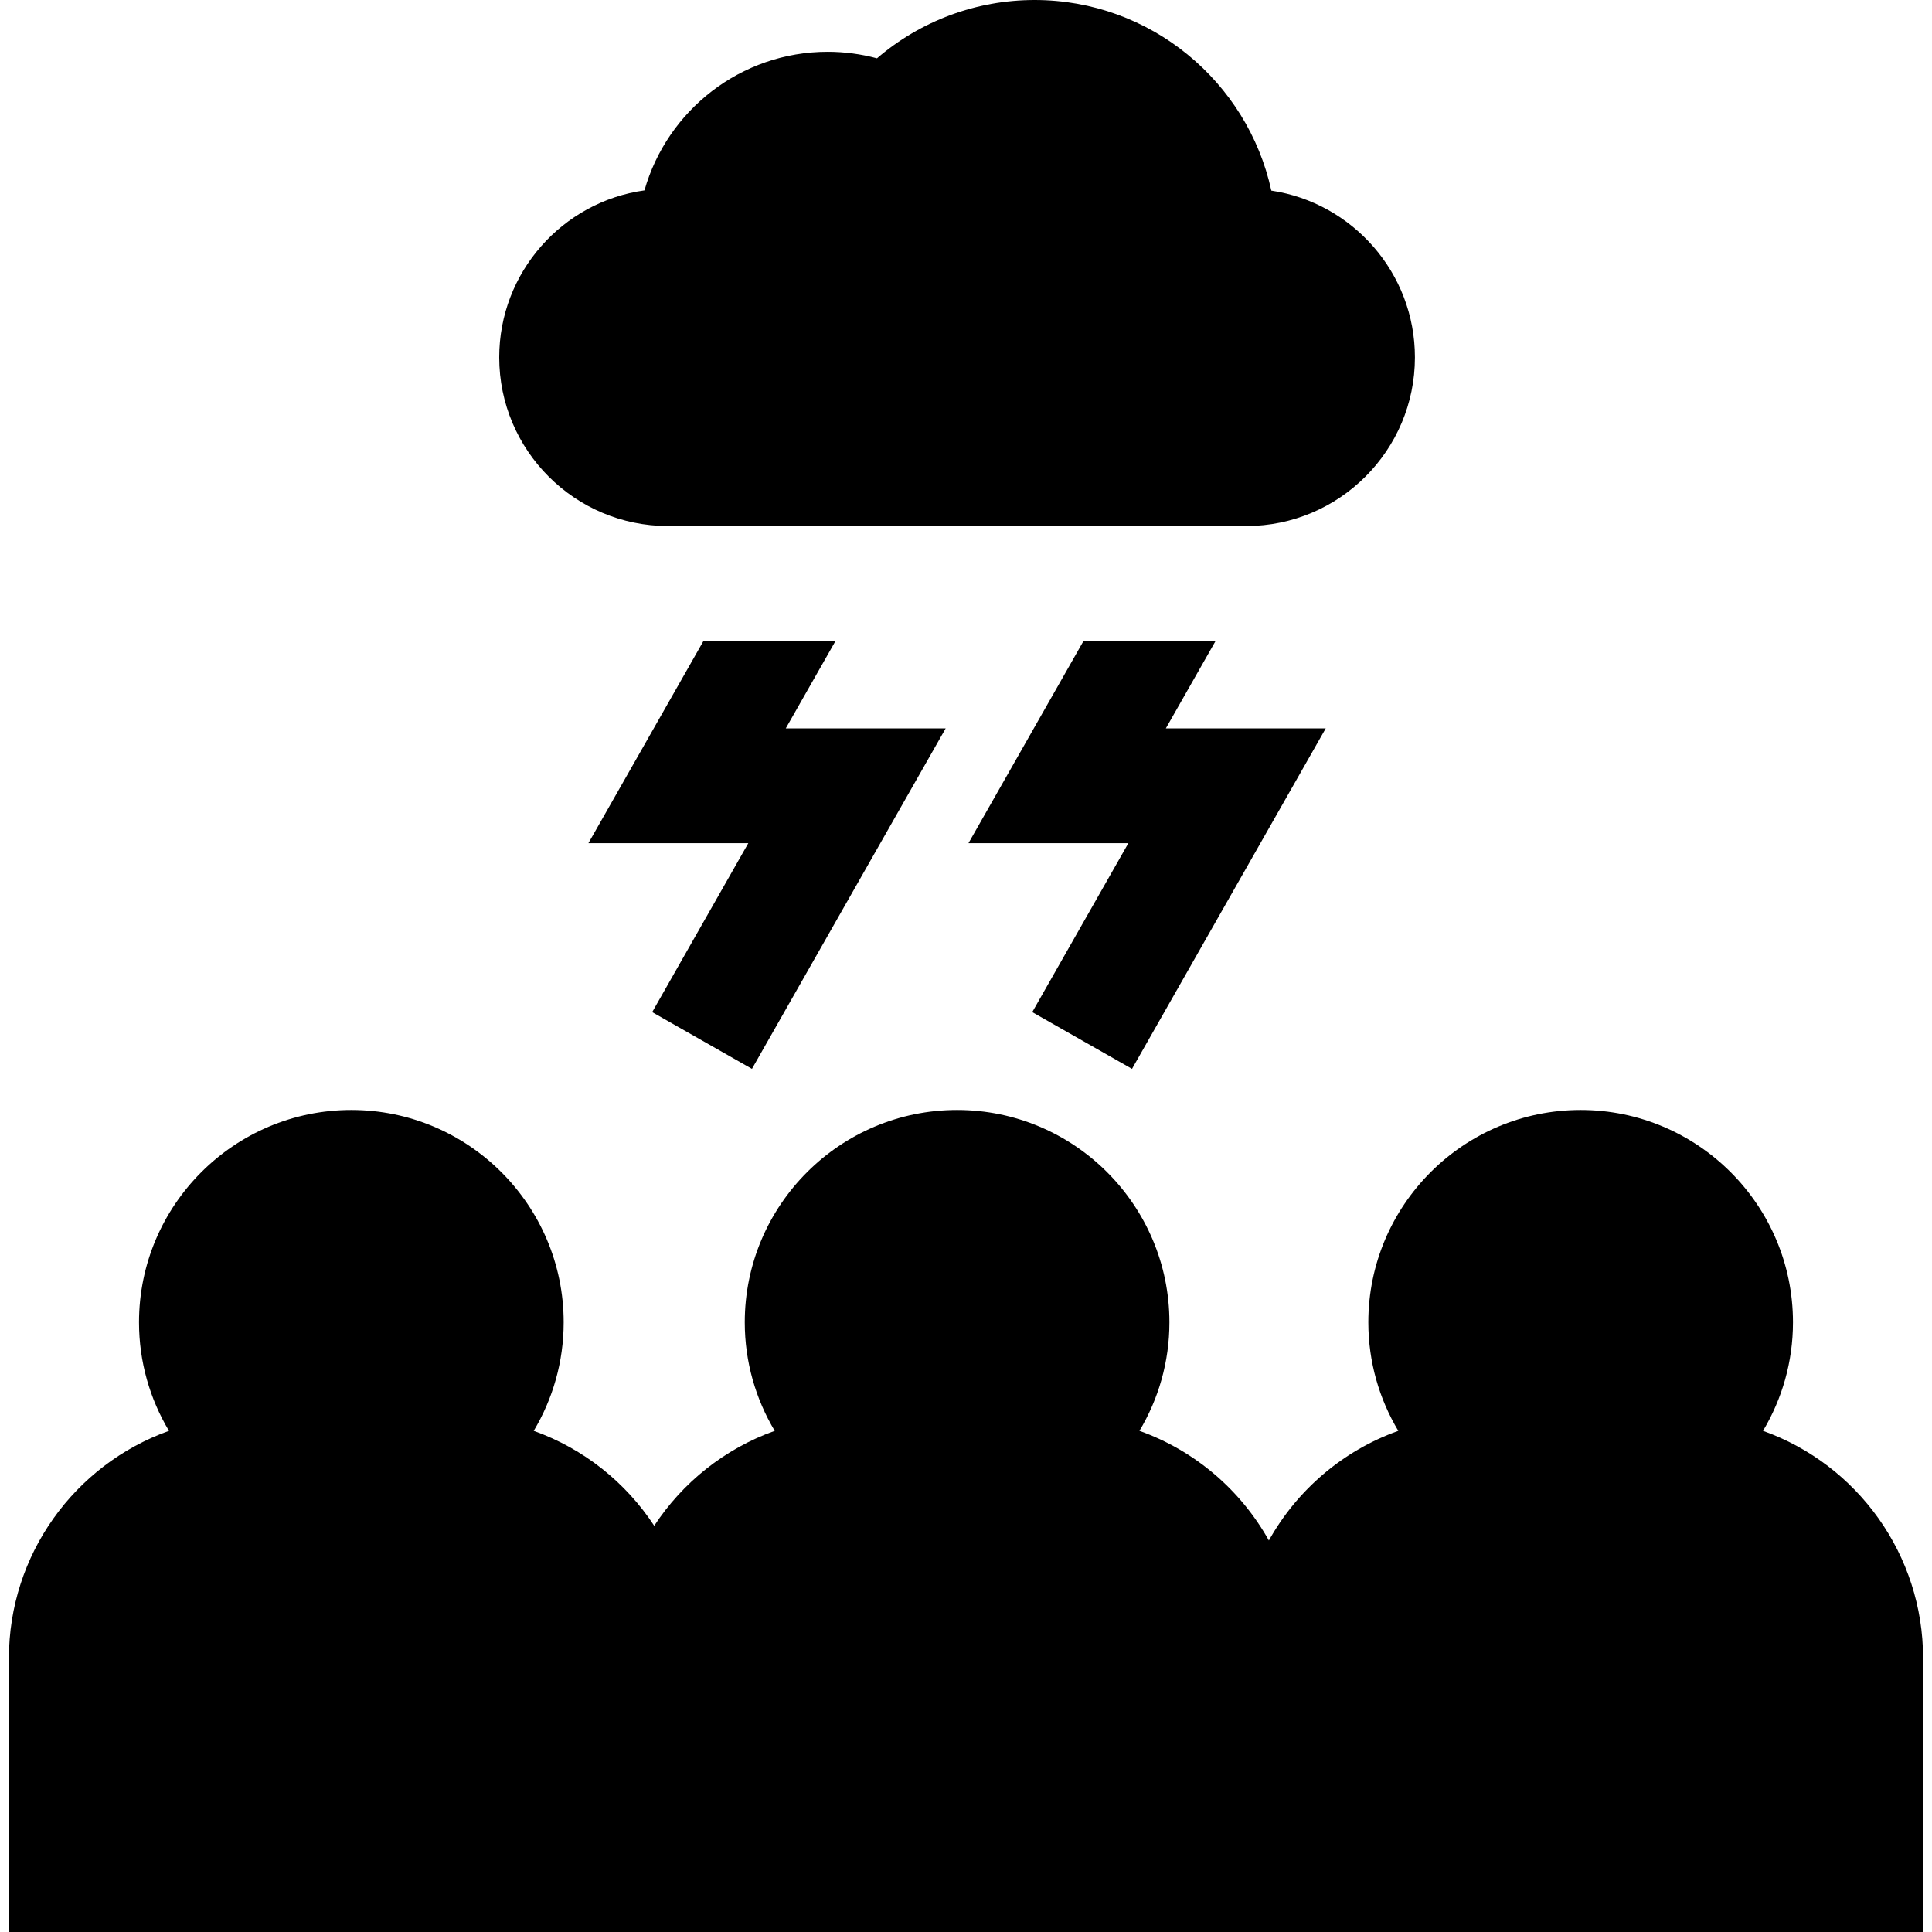 <?xml version="1.0" encoding="iso-8859-1"?>
<!-- Uploaded to: SVG Repo, www.svgrepo.com, Generator: SVG Repo Mixer Tools -->
<svg fill="#000000" height="800px" width="800px" version="1.1" id="Layer_1" xmlns="http://www.w3.org/2000/svg" xmlns:xlink="http://www.w3.org/1999/xlink" 
	 viewBox="0 0 511.999 511.999" xml:space="preserve">
<g>
	<g>
		<path d="M467.218,379.192c5.035-8.424,7.938-18.264,7.938-28.773c0-31.027-25.242-56.268-56.268-56.268
			c-31.026,0-56.268,25.242-56.268,56.268c0,10.508,2.903,20.347,7.938,28.773c-14.778,5.274-26.859,15.738-34.296,29.048
			c-7.436-13.311-19.518-23.774-34.296-29.048c5.035-8.424,7.938-18.264,7.938-28.773c0-31.027-25.242-56.268-56.268-56.268
			s-56.268,25.242-56.268,56.268c0,10.508,2.903,20.347,7.938,28.773c-13.303,4.748-24.422,13.701-31.934,25.152
			c-7.512-11.451-18.63-20.404-31.933-25.152c5.035-8.424,7.937-18.264,7.937-28.773c0-31.027-25.242-56.268-56.268-56.268
			S36.84,319.393,36.84,350.419c0,10.508,2.903,20.347,7.938,28.773c-25.082,8.953-42.416,32.861-42.416,60.231v72.576h160.527
			h20.968h144.286h16.243h165.251v-72.576C509.634,412.052,492.3,388.144,467.218,379.192z"/>
	</g>
</g>
<g>
	<g>
		<polygon points="208.238,193.031 221.447,169.818 186.451,169.818 155.935,223.449 198.309,223.449 172.836,268.219 
			199.273,283.26 250.612,193.031 		"/>
	</g>
</g>
<g>
	<g>
		<path d="M336.913,50.512C330.626,21.665,304.888,0,274.184,0c-15.462,0-30.218,5.536-41.774,15.45
			c-4.248-1.138-8.648-1.724-13.052-1.724c-23.066,0-42.568,15.553-48.569,36.723c-21.719,3.026-38.492,21.722-38.492,44.261
			c0,24.642,20.048,44.69,44.689,44.69h14.019h32.623h61.268h32.623h12.761v0.001c24.642,0,44.689-20.048,44.689-44.69
			C374.971,72.322,358.421,53.726,336.913,50.512z"/>
	</g>
</g>
<g>
	<g>
		<polygon points="308.959,193.031 322.167,169.818 287.171,169.818 256.656,223.449 299.03,223.449 273.557,268.219 
			299.993,283.26 351.333,193.031 		"/>
	</g>
</g>
</svg>